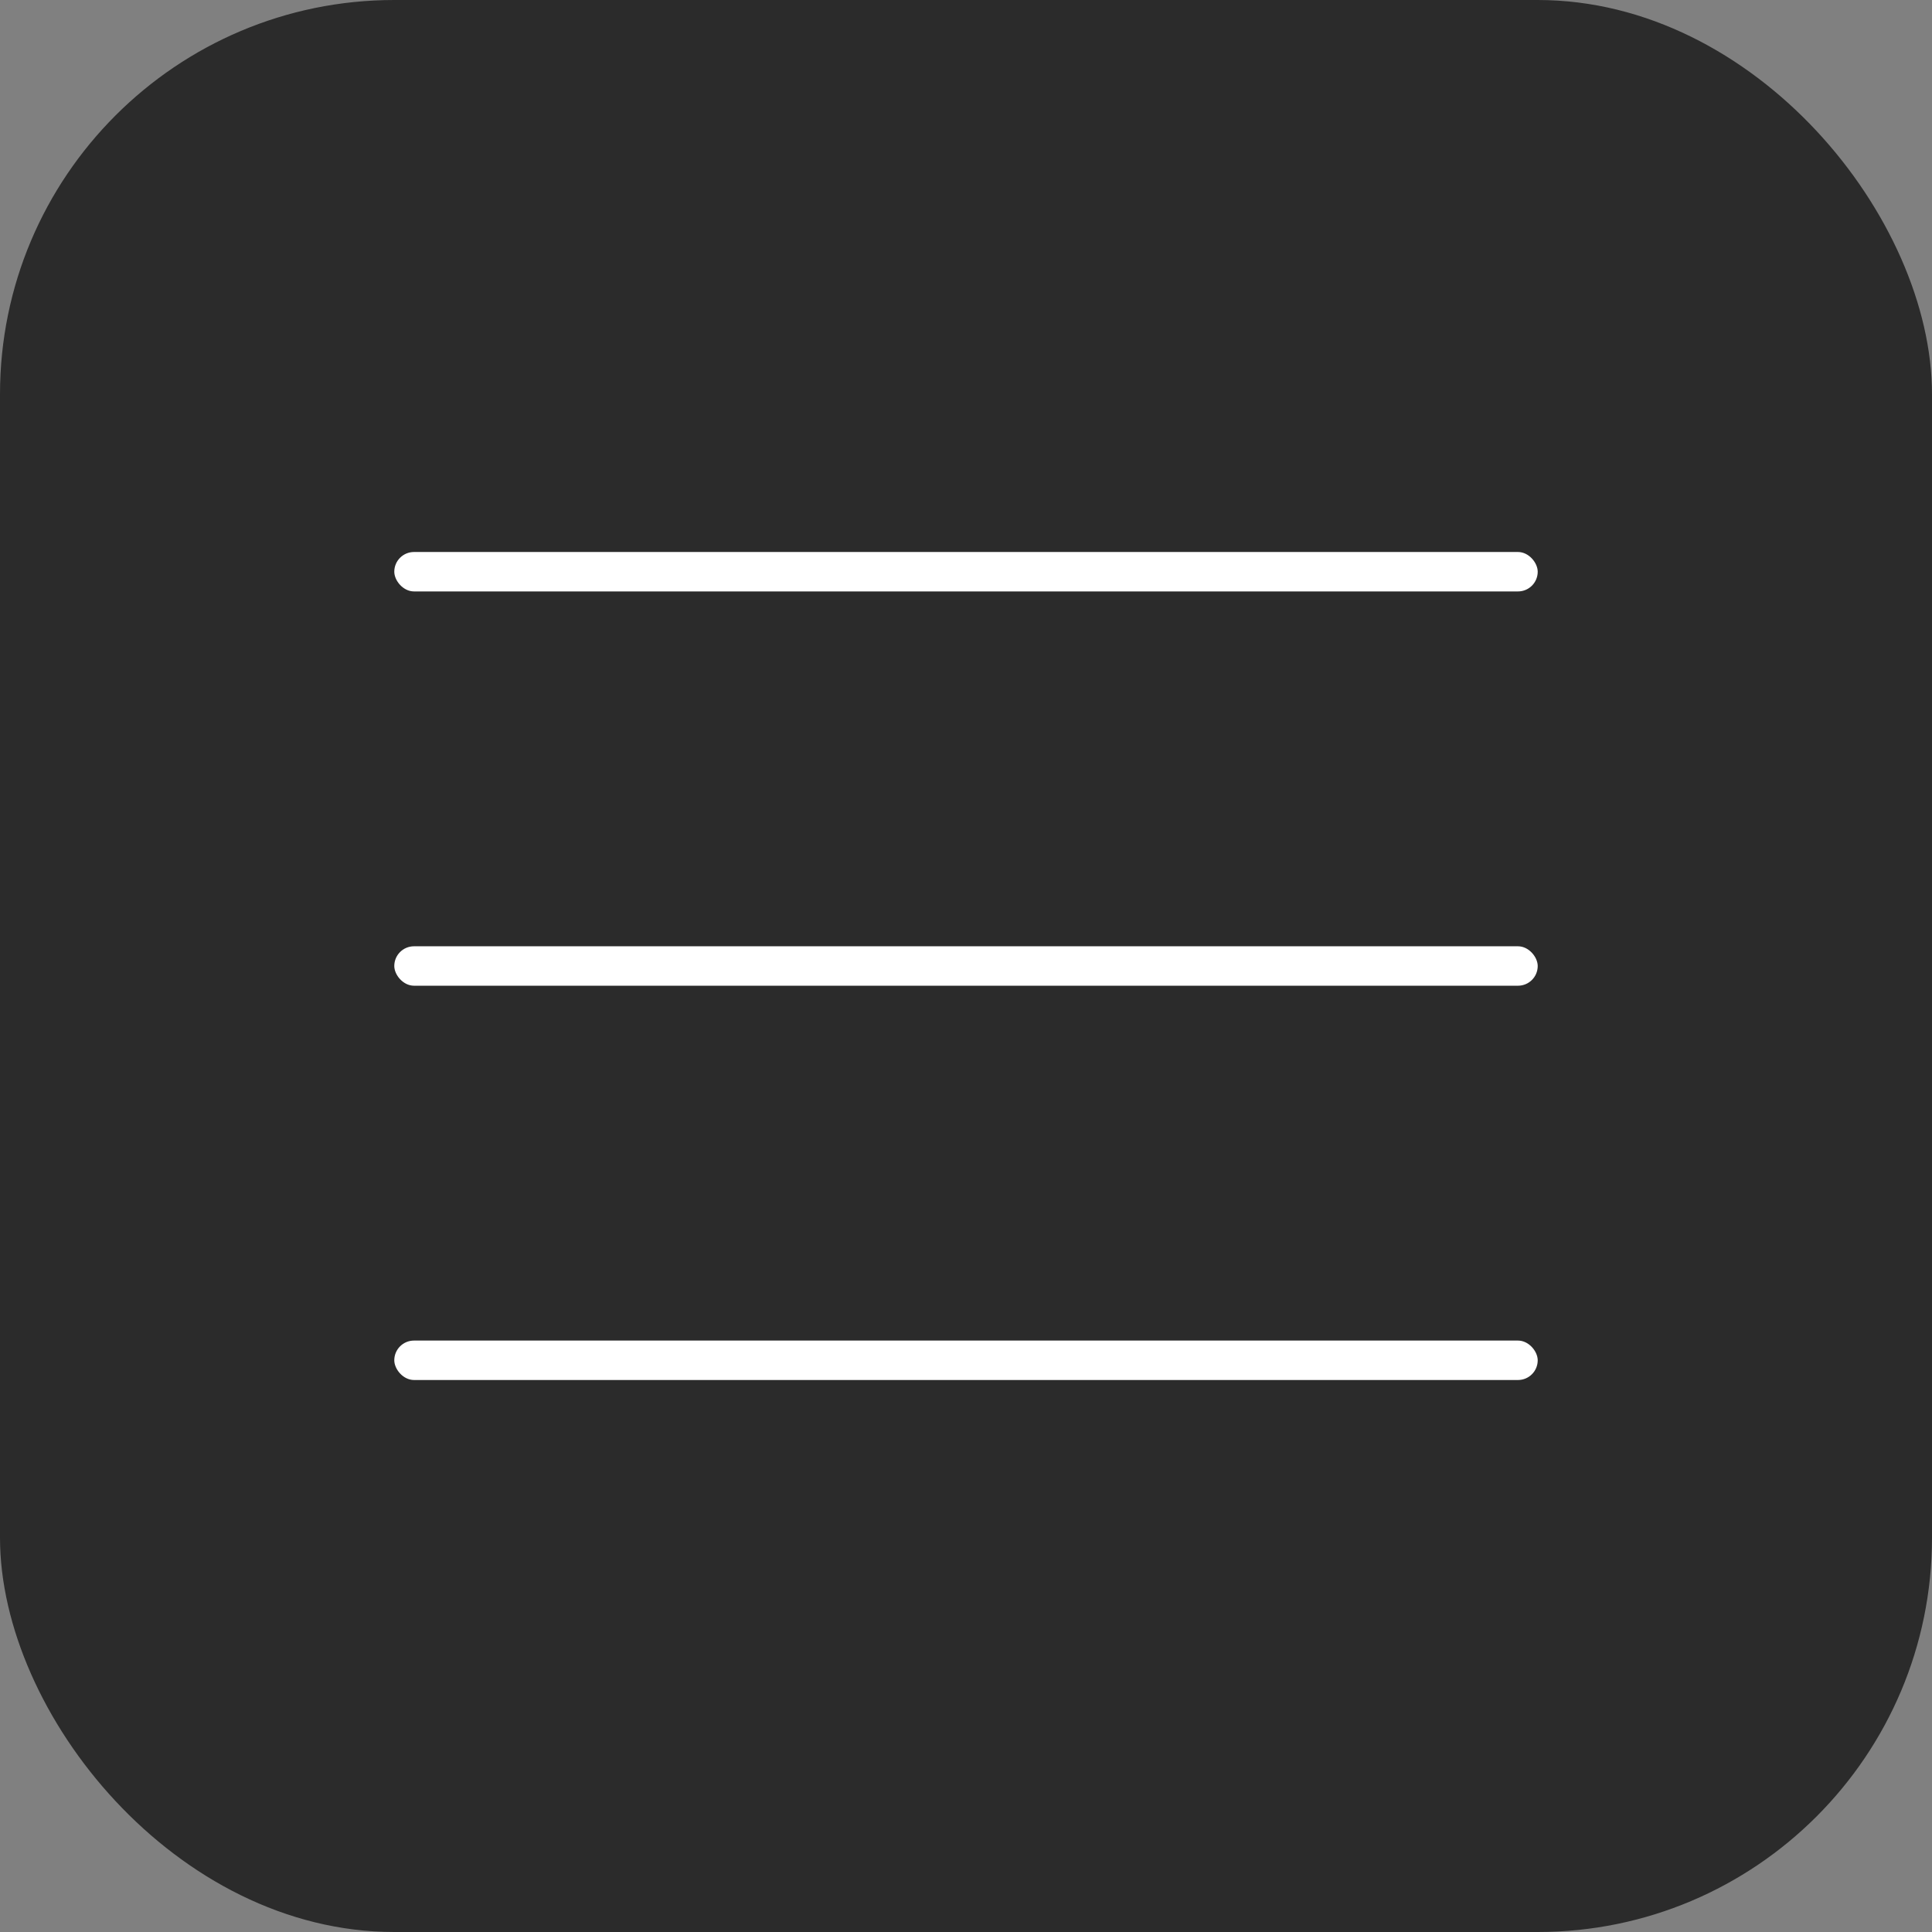 <?xml version="1.0" encoding="UTF-8"?> <svg xmlns="http://www.w3.org/2000/svg" width="49" height="49" viewBox="0 0 49 49" fill="none"><rect x="0" y="0" width="49" height="49" fill="#808080" stroke="none"/><rect width="49" height="49" rx="10" fill="#2B2B2B"></rect><rect x="10" y="14" width="29" height="1" rx="0.5" fill="white"></rect><rect x="10" y="24" width="29" height="1" rx="0.5" fill="white"></rect><rect x="10" y="34" width="29" height="1" rx="0.5" fill="white"></rect></svg> 